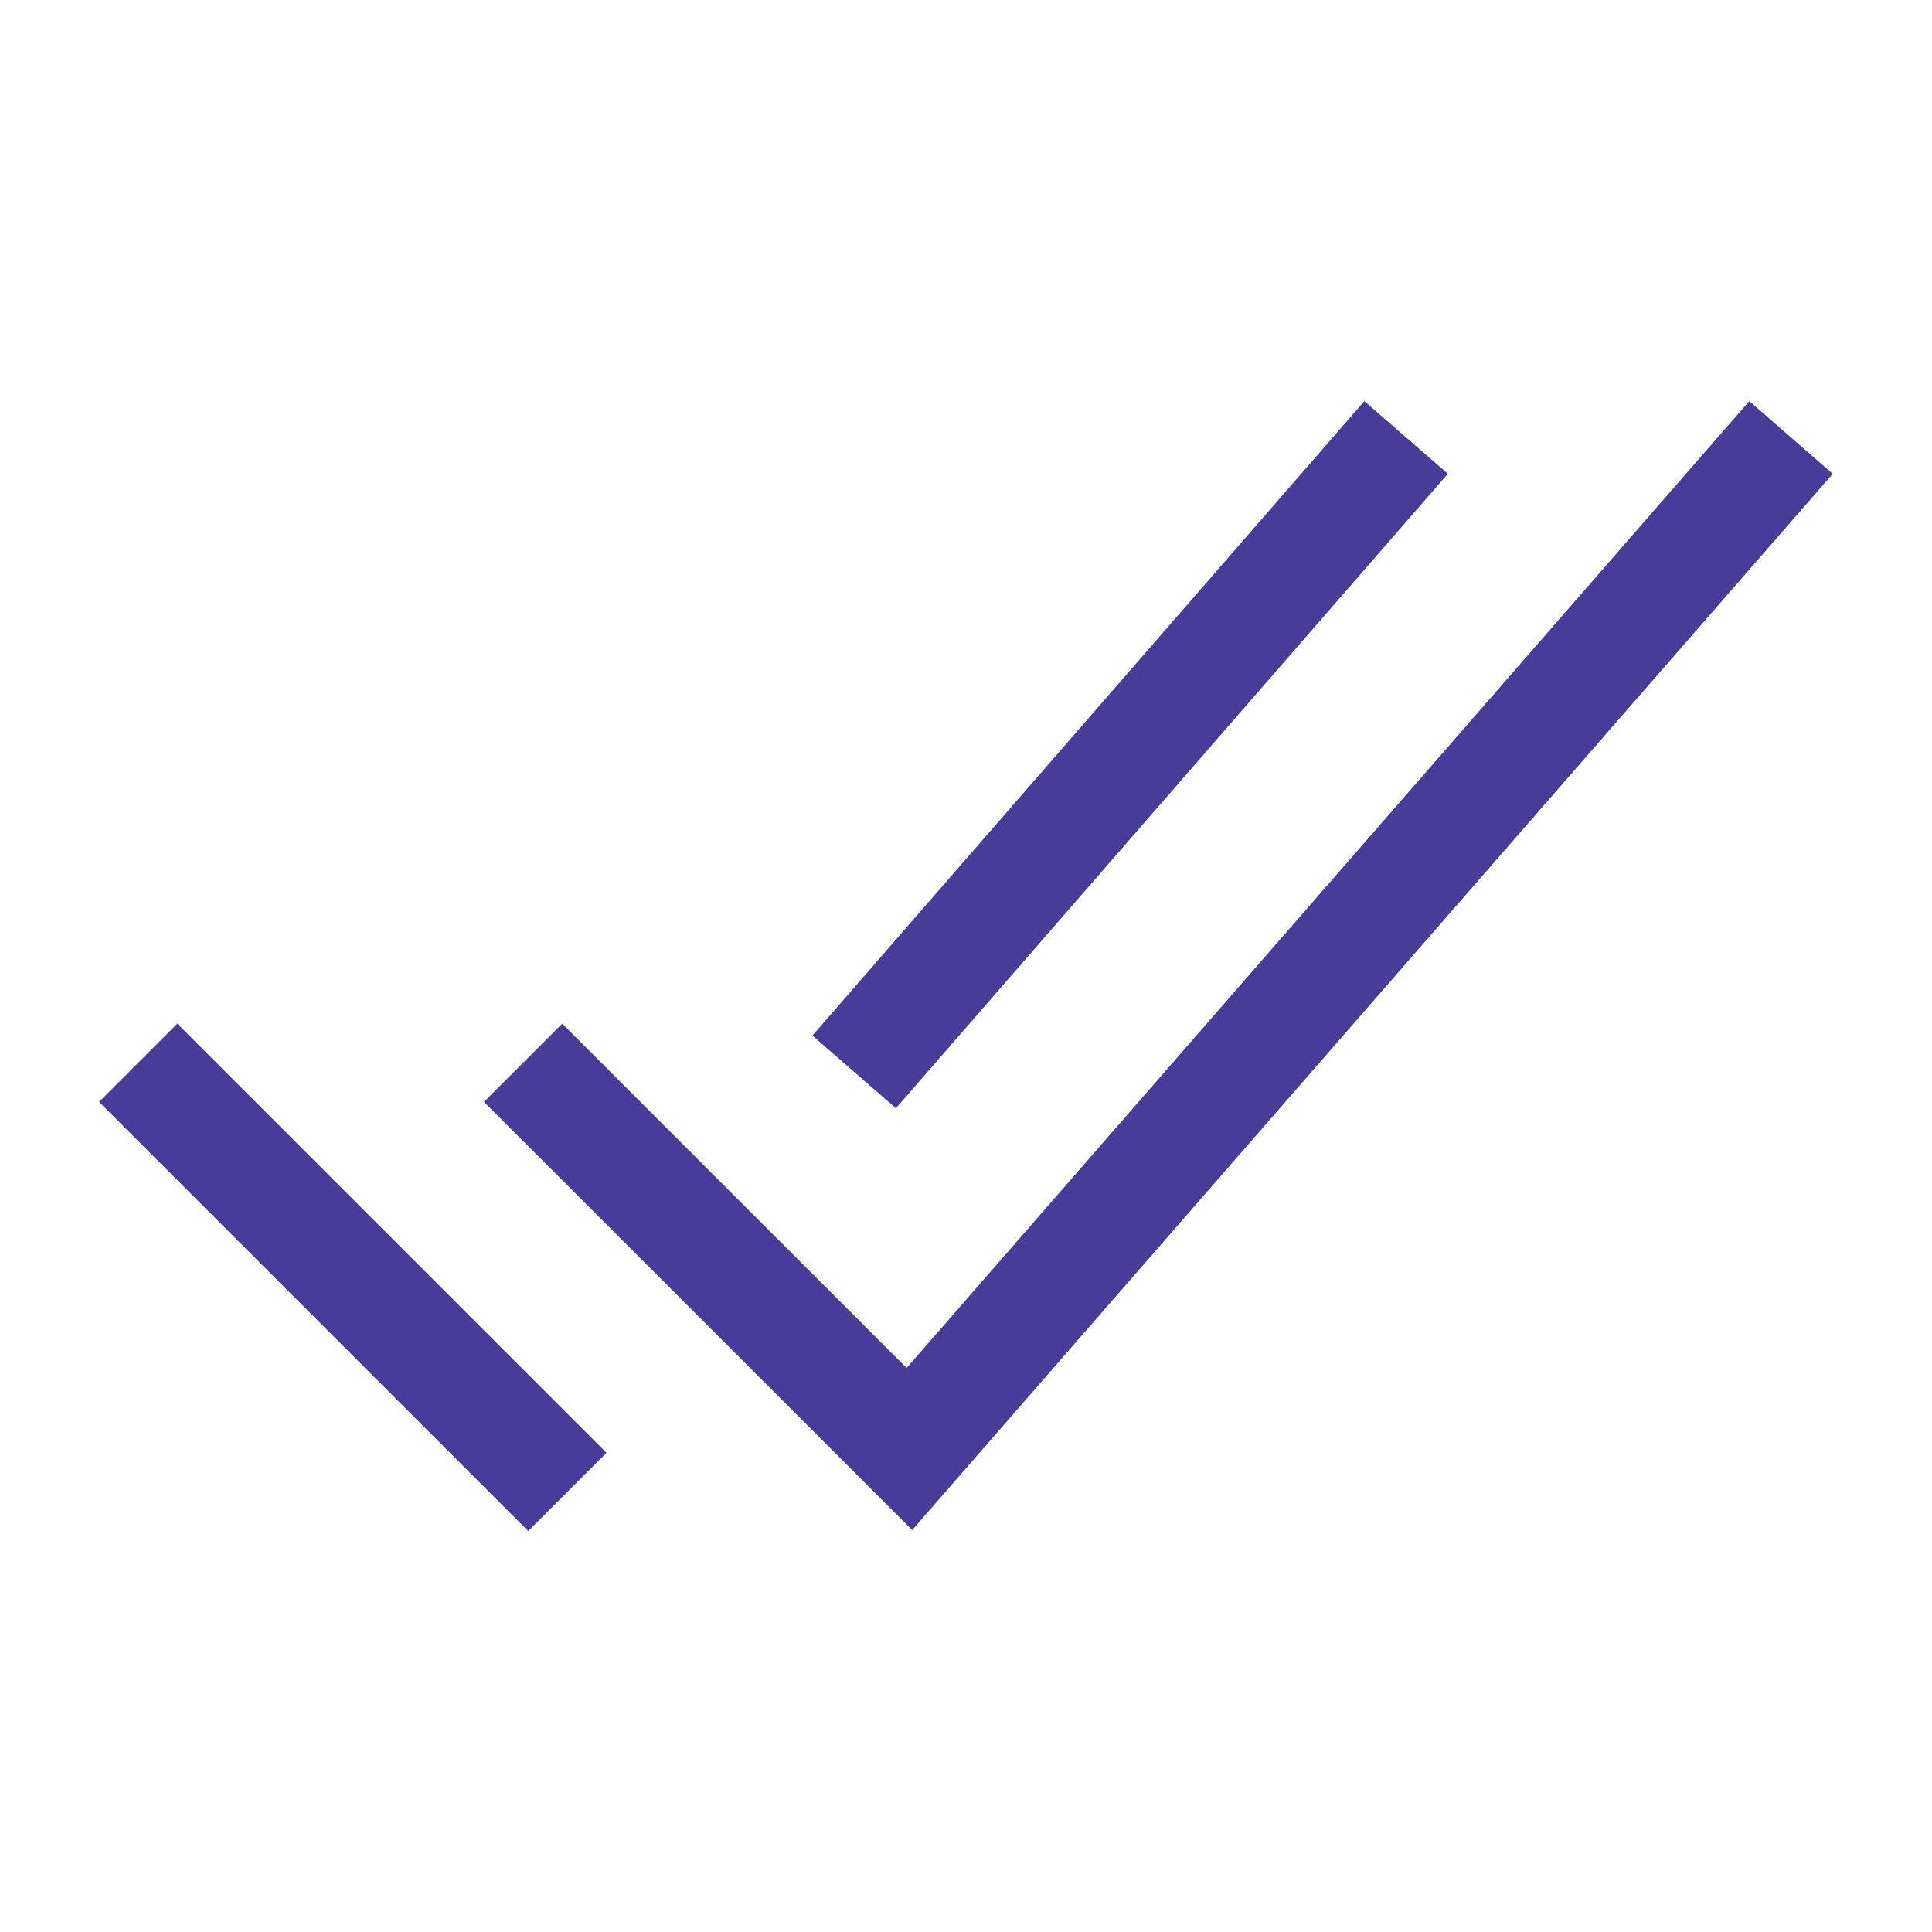 <svg width="24" height="24" viewBox="0 0 24 24" fill="none" xmlns="http://www.w3.org/2000/svg">
<path d="M21.797 5.953L11.297 18L6.984 13.688M6.562 18.047L2.203 13.688M17.016 5.953L11.062 12.797" stroke="#473C98" stroke-width="1.375" stroke-miterlimit="10" stroke-linecap="square"/>
</svg>
